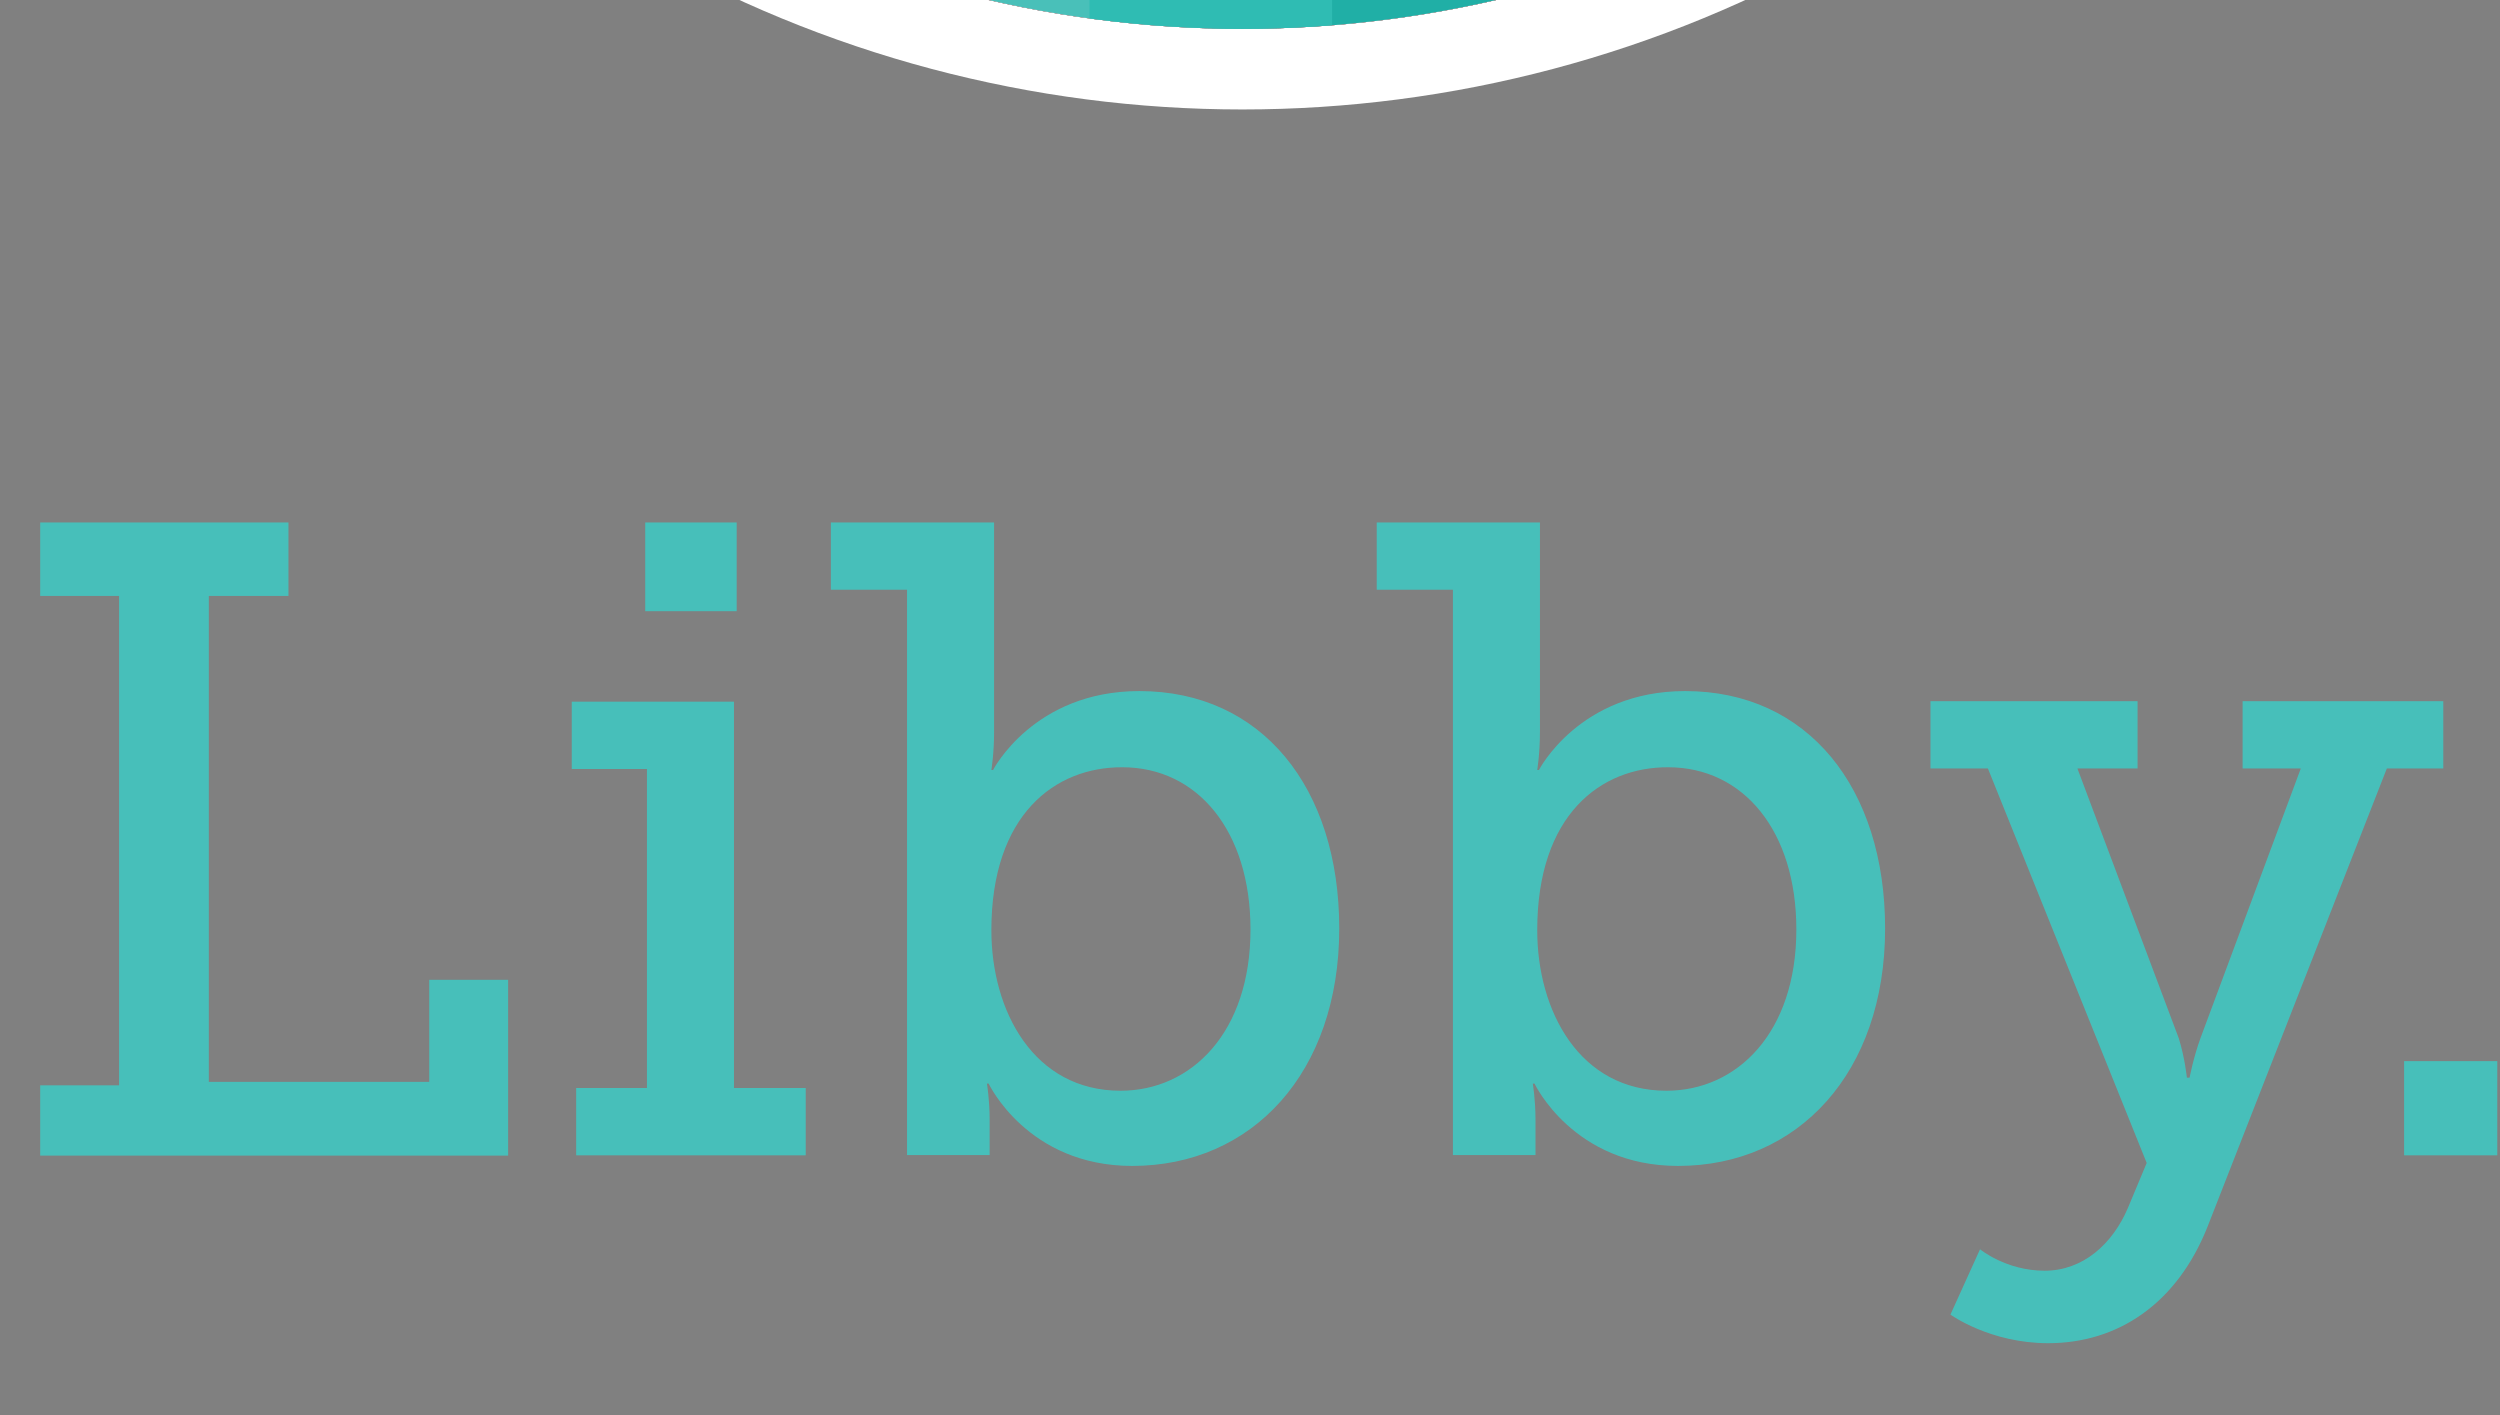 <?xml version="1.0"?>
<svg xmlns="http://www.w3.org/2000/svg" xmlns:xlink="http://www.w3.org/1999/xlink" viewBox="0 953 1014 574" width="1014" height="574">
  <rect x="0" y="953" width="1014" height="574" fill="#808080" stroke="none"/>
  <svg xmlns:xlink="http://www.w3.org/1999/xlink" version="1.1" id="Layer_1" x="0px" y="0px" viewBox="0 0 1024 1538" style="enable-background:new 0 0 1024 1538;" xml:space="preserve" width="1024" data-manipulated-width="true" height="1538" data-manipulated-height="true">
<style type="text/css">
	.st0{fill-rule:evenodd;clip-rule:evenodd;fill:#47BFBA;}
	.st1{fill-rule:evenodd;clip-rule:evenodd;fill:#FFFFFF;}
	.st2{fill-rule:evenodd;clip-rule:evenodd;fill:#641A35;}
	.st3{clip-path:url(#SVGID_2_);}
	.st4{fill-rule:evenodd;clip-rule:evenodd;fill:#A51D49;}
	.st5{fill-rule:evenodd;clip-rule:evenodd;fill:#FFEDA9;}
	.st6{fill-rule:evenodd;clip-rule:evenodd;fill:#49C0B9;}
	.st7{fill-rule:evenodd;clip-rule:evenodd;fill:#20AFA6;}
	.st8{fill-rule:evenodd;clip-rule:evenodd;fill:#2FBCB3;}
	.st9{fill-rule:evenodd;clip-rule:evenodd;fill:none;}
</style>
<path id="text_7_" class="st0" d="M16.3,1421.6v-28.4h32v-198.5h-32v-29.8H117v29.8H84.7v197.1h89.4v-41.4h32v71.3H16.3z   M261.7,1200.9v-36h37.1v36H261.7z M233.7,1421.6v-27.3h28.7v-129.4h-30.5v-27.3h65.8v156.7h29.1v27.3H233.7z M367.9,1421.6v-229.4  H337v-27.3h66.2v85.1c0,8.7-1.1,15.3-1.1,15.3h0.7c0,0,16.4-32,59.3-32c49.8,0,81.1,39.3,81.1,96.3c0,58.5-35.3,96.3-84,96.3  c-42.5,0-58.2-33.4-58.2-33.4h-0.7c0,0,1.1,6.5,1.1,14.5v14.5H367.9z M402.1,1330.3c0,32.7,17.1,65.1,52.4,65.1  c28.7,0,52.7-23.6,52.7-65.4c0-40-21.5-65.8-52-65.8C427.9,1264.1,402.1,1283.4,402.1,1330.3z M589.3,1421.6v-229.4h-30.9v-27.3  h66.2v85.1c0,8.7-1.1,15.3-1.1,15.3h0.7c0,0,16.4-32,59.3-32c49.8,0,81.1,39.3,81.1,96.3c0,58.5-35.3,96.3-84,96.3  c-42.5,0-58.2-33.4-58.2-33.4h-0.7c0,0,1.1,6.5,1.1,14.5v14.5H589.3z M623.5,1330.3c0,32.7,17.1,65.1,52.4,65.1  c28.7,0,52.7-23.6,52.7-65.4c0-40-21.5-65.8-52-65.8C649.3,1264.1,623.5,1283.4,623.5,1330.3z M803.1,1459.7c0,0,10.5,8.7,26.2,8.7  c15.6,0,27.6-10.9,33.8-25.5l7.6-18.2l-64.4-160h-23.3v-27.3h84v27.3h-24.4l41.1,109.4c2.5,8,3.3,16,3.3,16h1.1c0,0,1.5-8,4.4-16  l40.7-109.4h-23.6v-27.3H991v27.3h-22.9l-72.7,185.8c-12.4,31.3-36.4,47.3-64.7,47.3c-23.6,0-39.6-11.6-39.6-11.6L803.1,1459.7z   M975.1,1421.6v-38.2h37.8v38.2H975.1z"/>
<g>
	<circle class="st1" cx="503.9" cy="506.5" r="490.9"/>
	<circle class="st2" cx="503.9" cy="506.5" r="458.2"/>
	<g>
		<defs>
			<circle id="SVGID_1_" cx="503.9" cy="506.5" r="458.2"/>
		</defs>
		<clipPath id="SVGID_2_">
			<use xlink:href="#SVGID_1_" style="overflow:visible;"/>
		</clipPath>
		<g class="st3">
			<g>
				<path id="bob_5_" class="st4" d="M268.8,983.9C219,930,188.6,858,188.6,778.9c0-167.8,135.6-303.4,303.4-303.4      c166.9,0,302.5,135.6,302.5,303.4c0,79-30.4,151-80.1,204.9H268.8z"/>
				<circle id="face_5_" class="st5" cx="491.5" cy="778.5" r="272.2"/>
				<path id="ribbon_5_" class="st6" d="M708.7,408.8c0,0-50.3,24.6-61.2,24.6c-11,0-62-24.6-62-24.6v64.4      c46.5,13.6,88.5,38.8,123.2,70.4V408.8z"/>
				<path id="right-hair_5_" class="st4" d="M636.4,728.7c35.8-44.7,63.6-96.1,80.9-152.1c47.9,53.7,77.1,124.6,77.1,202.4      c0,31.1-4.7,61.1-13.5,89.4L636.4,728.7z"/>
				<path id="left-hair_5_" class="st4" d="M208.9,888c-13.1-33.8-20.3-70.6-20.3-109.1c0-167.8,135.6-303.4,303.4-303.4      c84.2,0,160.4,34.5,215.3,90.3C649,754.4,473.3,891.5,265.6,891.5C246.4,891.5,227.5,890.3,208.9,888z"/>
				<path id="right-eye_3_" class="st2" d="M572.5,842.1c-0.7-2.9-1.1-6-1.1-9.1c0-20.9,17-37.9,37.9-37.9s37.9,16.9,37.9,37.9      c0,14.4-8.1,27-20,33.4c-4.1-16.5-19-28.7-36.8-28.7C583.9,837.6,577.8,839.2,572.5,842.1z"/>
				<path id="right-eye-closed_4_" class="st2" d="M620.8,866.4c-26.2,0-55.6-33.9-52.3-38.7c3.3-4.9,32,8.5,50.6,8.5      c20.2,0,51.3-13.3,54.5-8.7C676.9,832.2,647.8,866.4,620.8,866.4z"/>
				<path id="pages-outline_3_" class="st2" d="M147.6,666.2c0-49.8,39.9-83.8,89-75.4c0,0,175.5,25.3,235,59.1      c9.7,0.1,29.5,0.1,39.7,0c60.1-34.1,229.7-58.9,229.7-58.9c49.1-8.4,89,25.3,89,75.1v436H147.6V666.2z"/>
				<path id="pages_3_" class="st1" d="M147.6,652.9c0-31.1,24.9-52.3,55.5-47.2c0,0,209,31.1,268.5,65c9.7,0,29.5,0,39.7,0      c60.1-34.2,263.1-64.8,263.1-64.8c30.6-5.1,55.5,16,55.5,47.1v449.2H147.6V652.9z"/>
				<path id="back-cover_3_" class="st6" d="M491.5,1102.2V692.4l-331.3-60.5c-26.1-4.9-46.5,13.1-46,39.7l-0.9,430.6H491.5z"/>
				<path id="front-cover_3_" class="st7" d="M491.5,1102.2V691.5L822.8,631c26.4-4.9,47.8,13,47.8,39.7v431.5H491.5z"/>
				<polygon id="spine_3_" class="st8" points="540.3,1102.2 540.3,683.3 441.9,683.3 441.9,1102.2     "/>
			</g>
			<rect id="field_4_" x="29.4" y="-7.2" class="st9" width="924.3" height="924.3"/>
		</g>
	</g>
</g>
</svg>
</svg>
